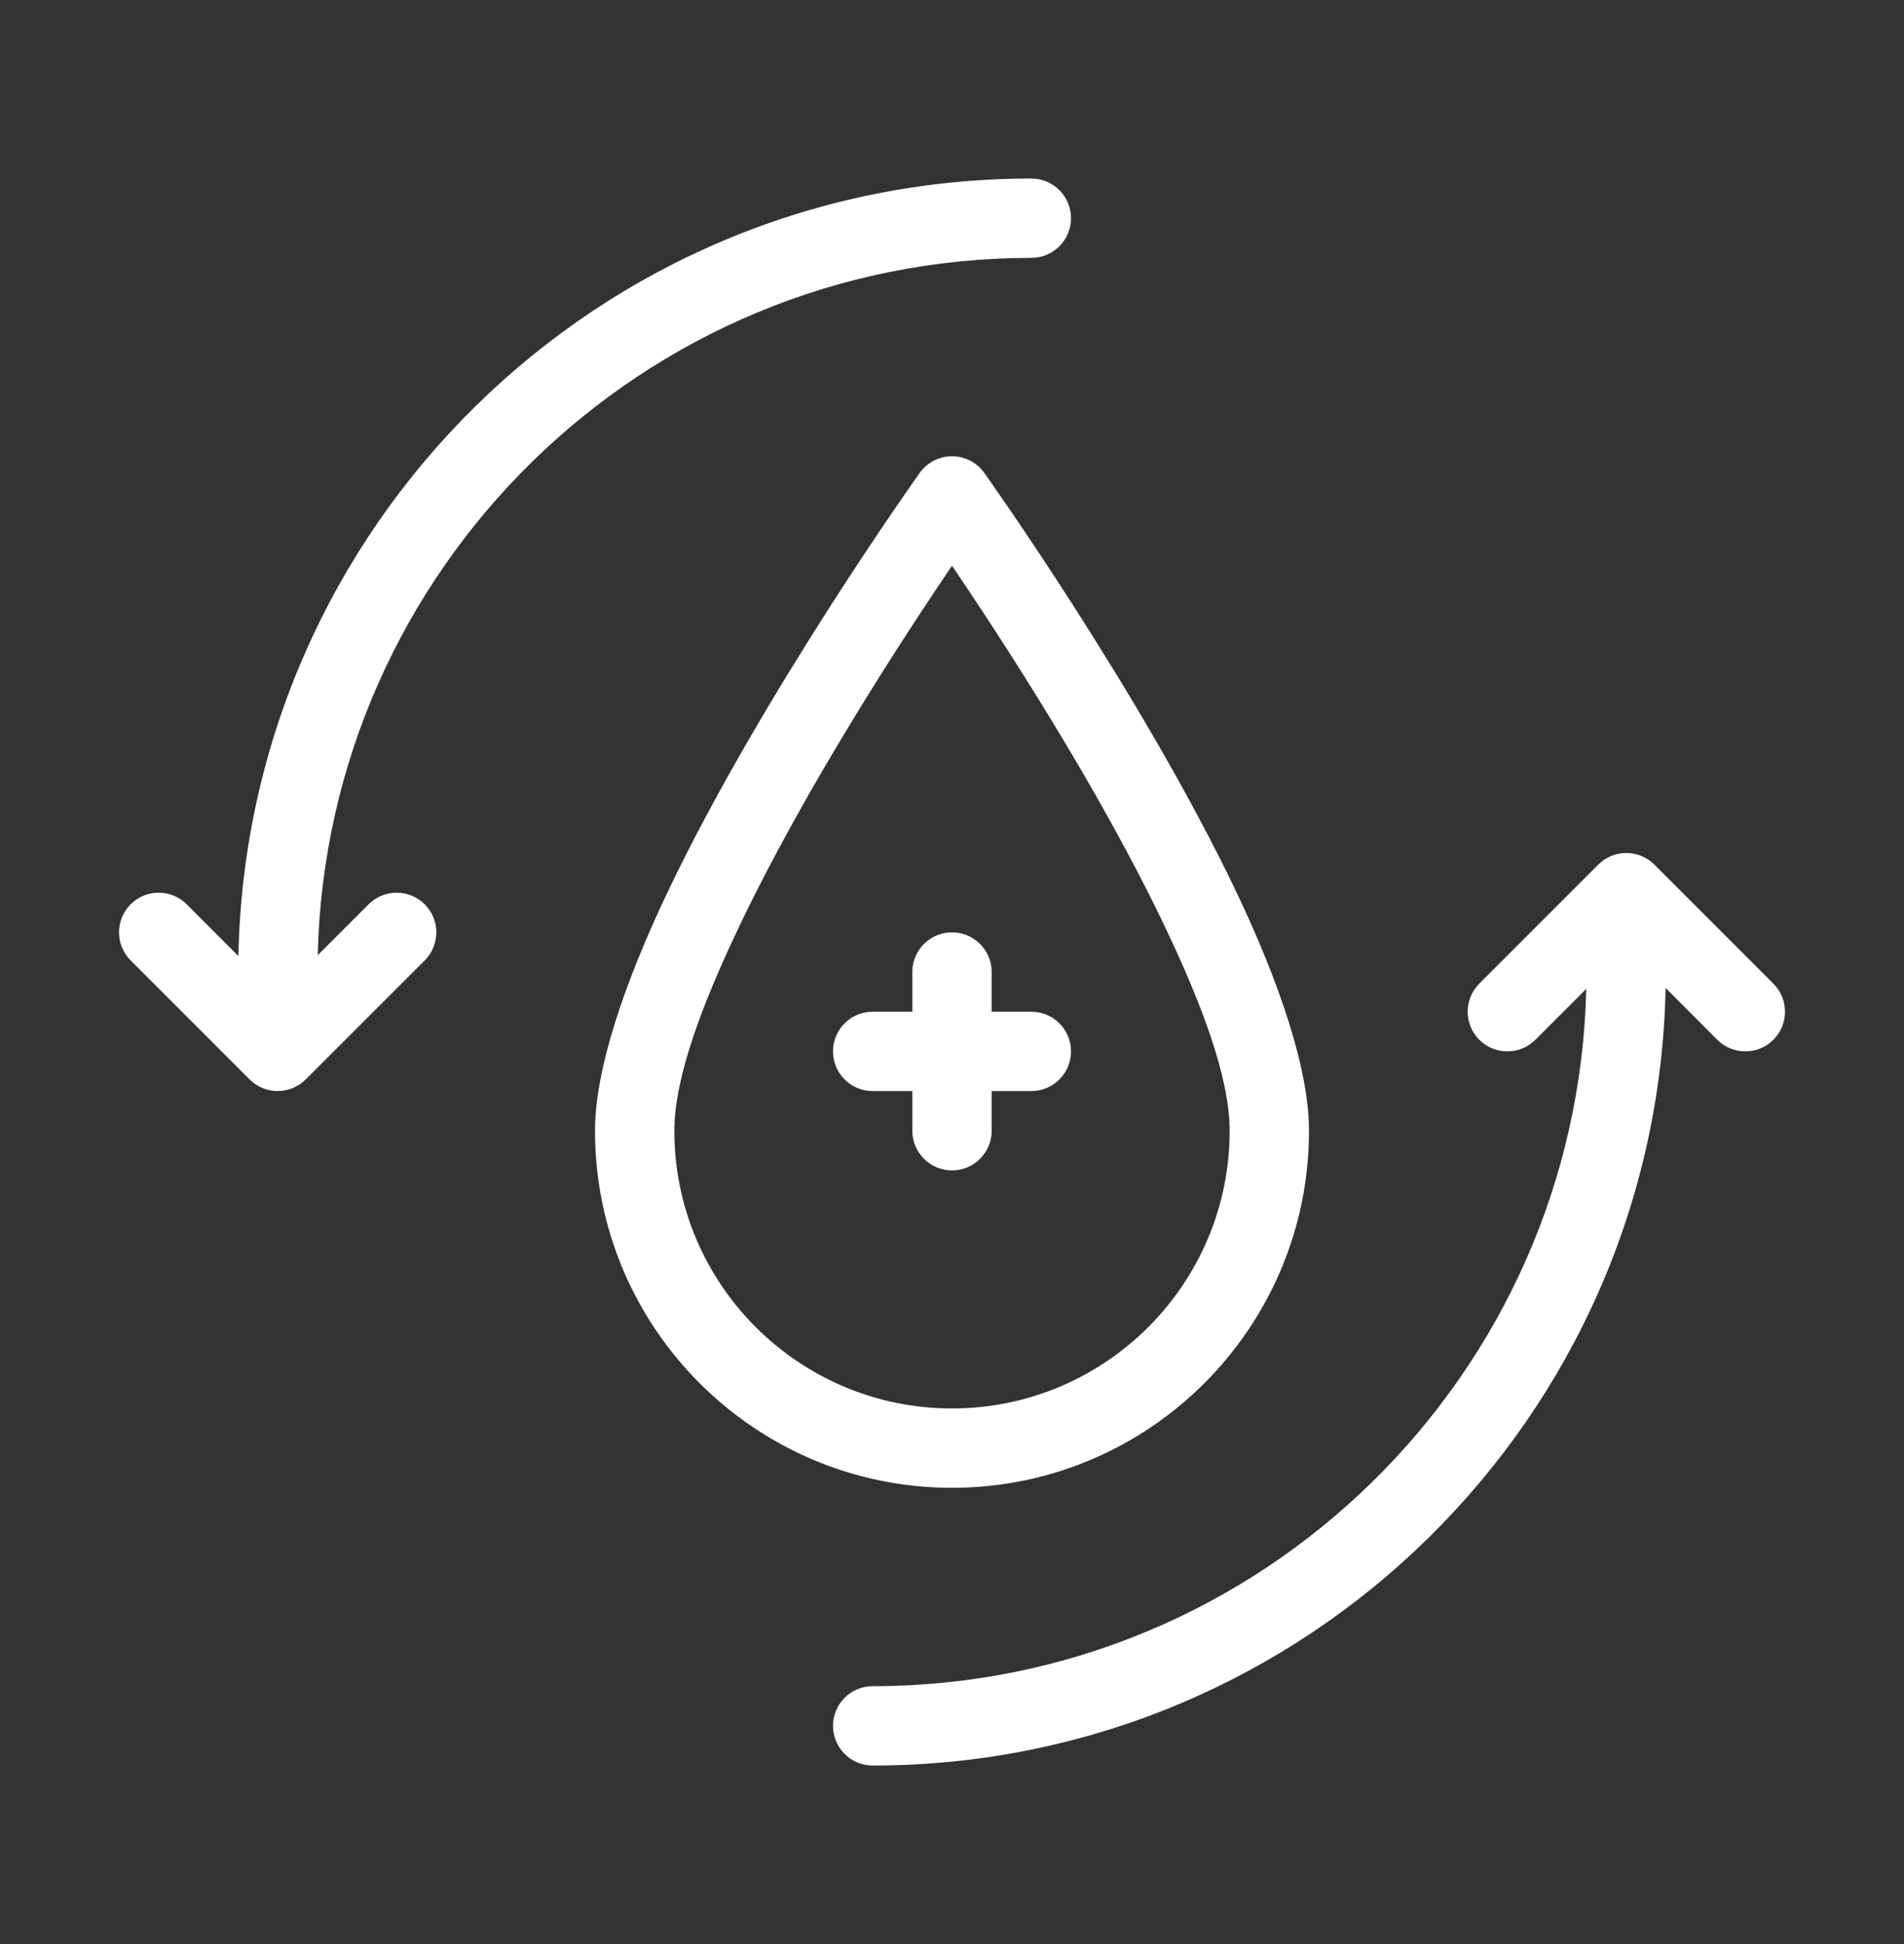 <?xml version="1.0" encoding="UTF-8"?> <svg xmlns="http://www.w3.org/2000/svg" width="48" height="49" viewBox="0 0 48 49" fill="none"><rect x="0" y="0" width="48" height="49" fill="#333333" stroke="none"/><path fill-rule="evenodd" clip-rule="evenodd" d="M26 4.5C15.097 4.5 6.225 13.246 6.01 24.098L4.707 22.793C4.317 22.403 3.683 22.403 3.293 22.793C2.903 23.183 2.903 23.817 3.293 24.207L6.293 27.207C6.683 27.597 7.317 27.597 7.707 27.207L10.707 24.207C11.097 23.817 11.097 23.183 10.707 22.793C10.317 22.403 9.683 22.403 9.293 22.793L8.01 24.076C8.236 14.338 16.208 6.5 26 6.5C26.552 6.5 27 6.052 27 5.5C27 4.948 26.552 4.5 26 4.5ZM24 11.5C23.677 11.5 23.374 11.656 23.187 11.918C23.187 11.918 19.211 17.486 16.824 22.498C15.742 24.774 15 26.952 15 28.5C15 33.468 19.032 37.5 24 37.5C28.968 37.5 33 33.468 33 28.5C33 26.952 32.258 24.774 31.176 22.498C28.789 17.486 24.813 11.918 24.813 11.918C24.626 11.656 24.323 11.5 24 11.5ZM24 14.258C25.259 16.114 27.709 19.873 29.367 23.357C30.301 25.313 31 27.168 31 28.5C31 32.364 27.864 35.5 24 35.5C20.136 35.5 17 32.364 17 28.5C17 27.168 17.699 25.313 18.633 23.357C20.291 19.873 22.741 16.114 24 14.258ZM41 21.5C40.743 21.5 40.488 21.598 40.293 21.793L37.293 24.793C36.903 25.183 36.903 25.817 37.293 26.207C37.683 26.597 38.317 26.597 38.707 26.207L39.99 24.924C39.764 34.662 31.792 42.5 22 42.5C21.448 42.5 21 42.948 21 43.5C21 44.052 21.448 44.5 22 44.5C32.903 44.5 41.775 35.754 41.99 24.902L43.293 26.207C43.683 26.597 44.317 26.597 44.707 26.207C45.097 25.817 45.097 25.183 44.707 24.793L41.707 21.793C41.512 21.598 41.257 21.5 41 21.5ZM24 23.5C23.448 23.5 23 23.948 23 24.5V25.5H22C21.448 25.5 21 25.948 21 26.5C21 27.052 21.448 27.5 22 27.5H23V28.5C23 29.052 23.448 29.5 24 29.5C24.552 29.5 25 29.052 25 28.5V27.5H26C26.552 27.5 27 27.052 27 26.5C27 25.948 26.552 25.5 26 25.5H25V24.5C25 23.948 24.552 23.5 24 23.5Z" fill="white"></path></svg> 